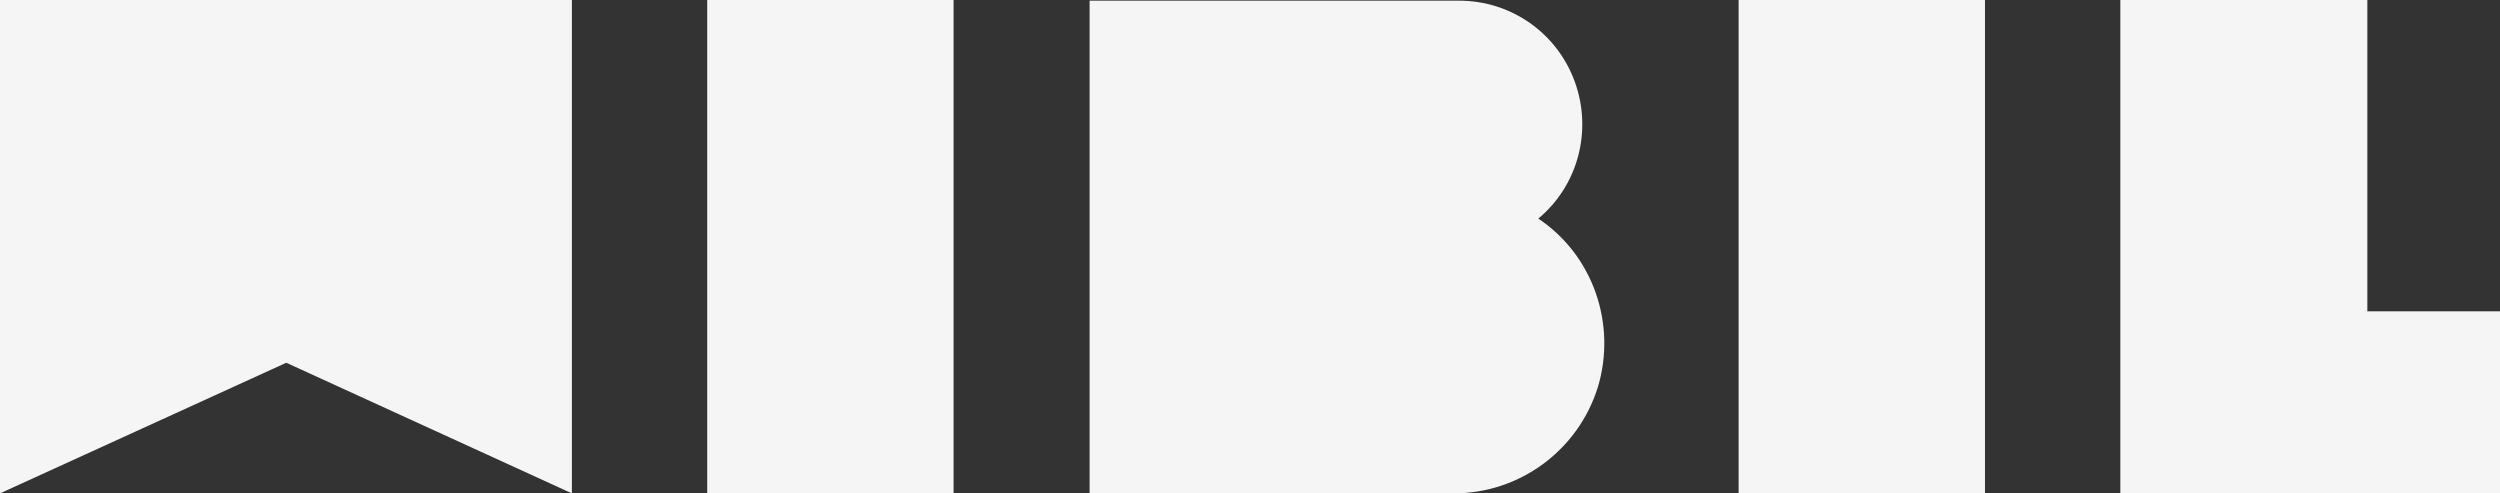 <?xml version="1.0" encoding="utf-8"?> <svg xmlns="http://www.w3.org/2000/svg" xmlns:xlink="http://www.w3.org/1999/xlink" version="1.1" id="Layer_1" x="0px" y="0px" viewBox="0 0 369.4 72.9" style="enable-background:new 0 0 369.4 72.9;" xml:space="preserve"><rect x="0" y="0" width="369.4" height="72.9" fill="#333333" stroke="none"/> <style type="text/css"> .st0{opacity:0.95;} .st1{fill:#FFFFFF;} </style> <g class="st0"> <g> <path class="st1" d="M227.3,32.3c5.9-4.9,8-13,5.4-20.2s-9.4-12-17.1-12H161v72.8h53.8c9.8,0,18.4-6.4,21.3-15.7 C238.9,47.9,235.4,37.7,227.3,32.3L227.3,32.3z"></path> </g> <g> <rect x="104.5" class="st1" width="36.4" height="72.9"></rect> </g> <g> <rect x="256.9" class="st1" width="36.4" height="72.9"></rect> </g> <g> <polygon class="st1" points="349.8,0 313.3,0 313.3,72.9 369.4,72.9 369.4,46 349.8,46 "></polygon> </g> <g> <polygon class="st1" points="42.3,53.6 84.5,72.9 84.5,0 0,0 0,72.9 "></polygon> </g> </g> </svg> 